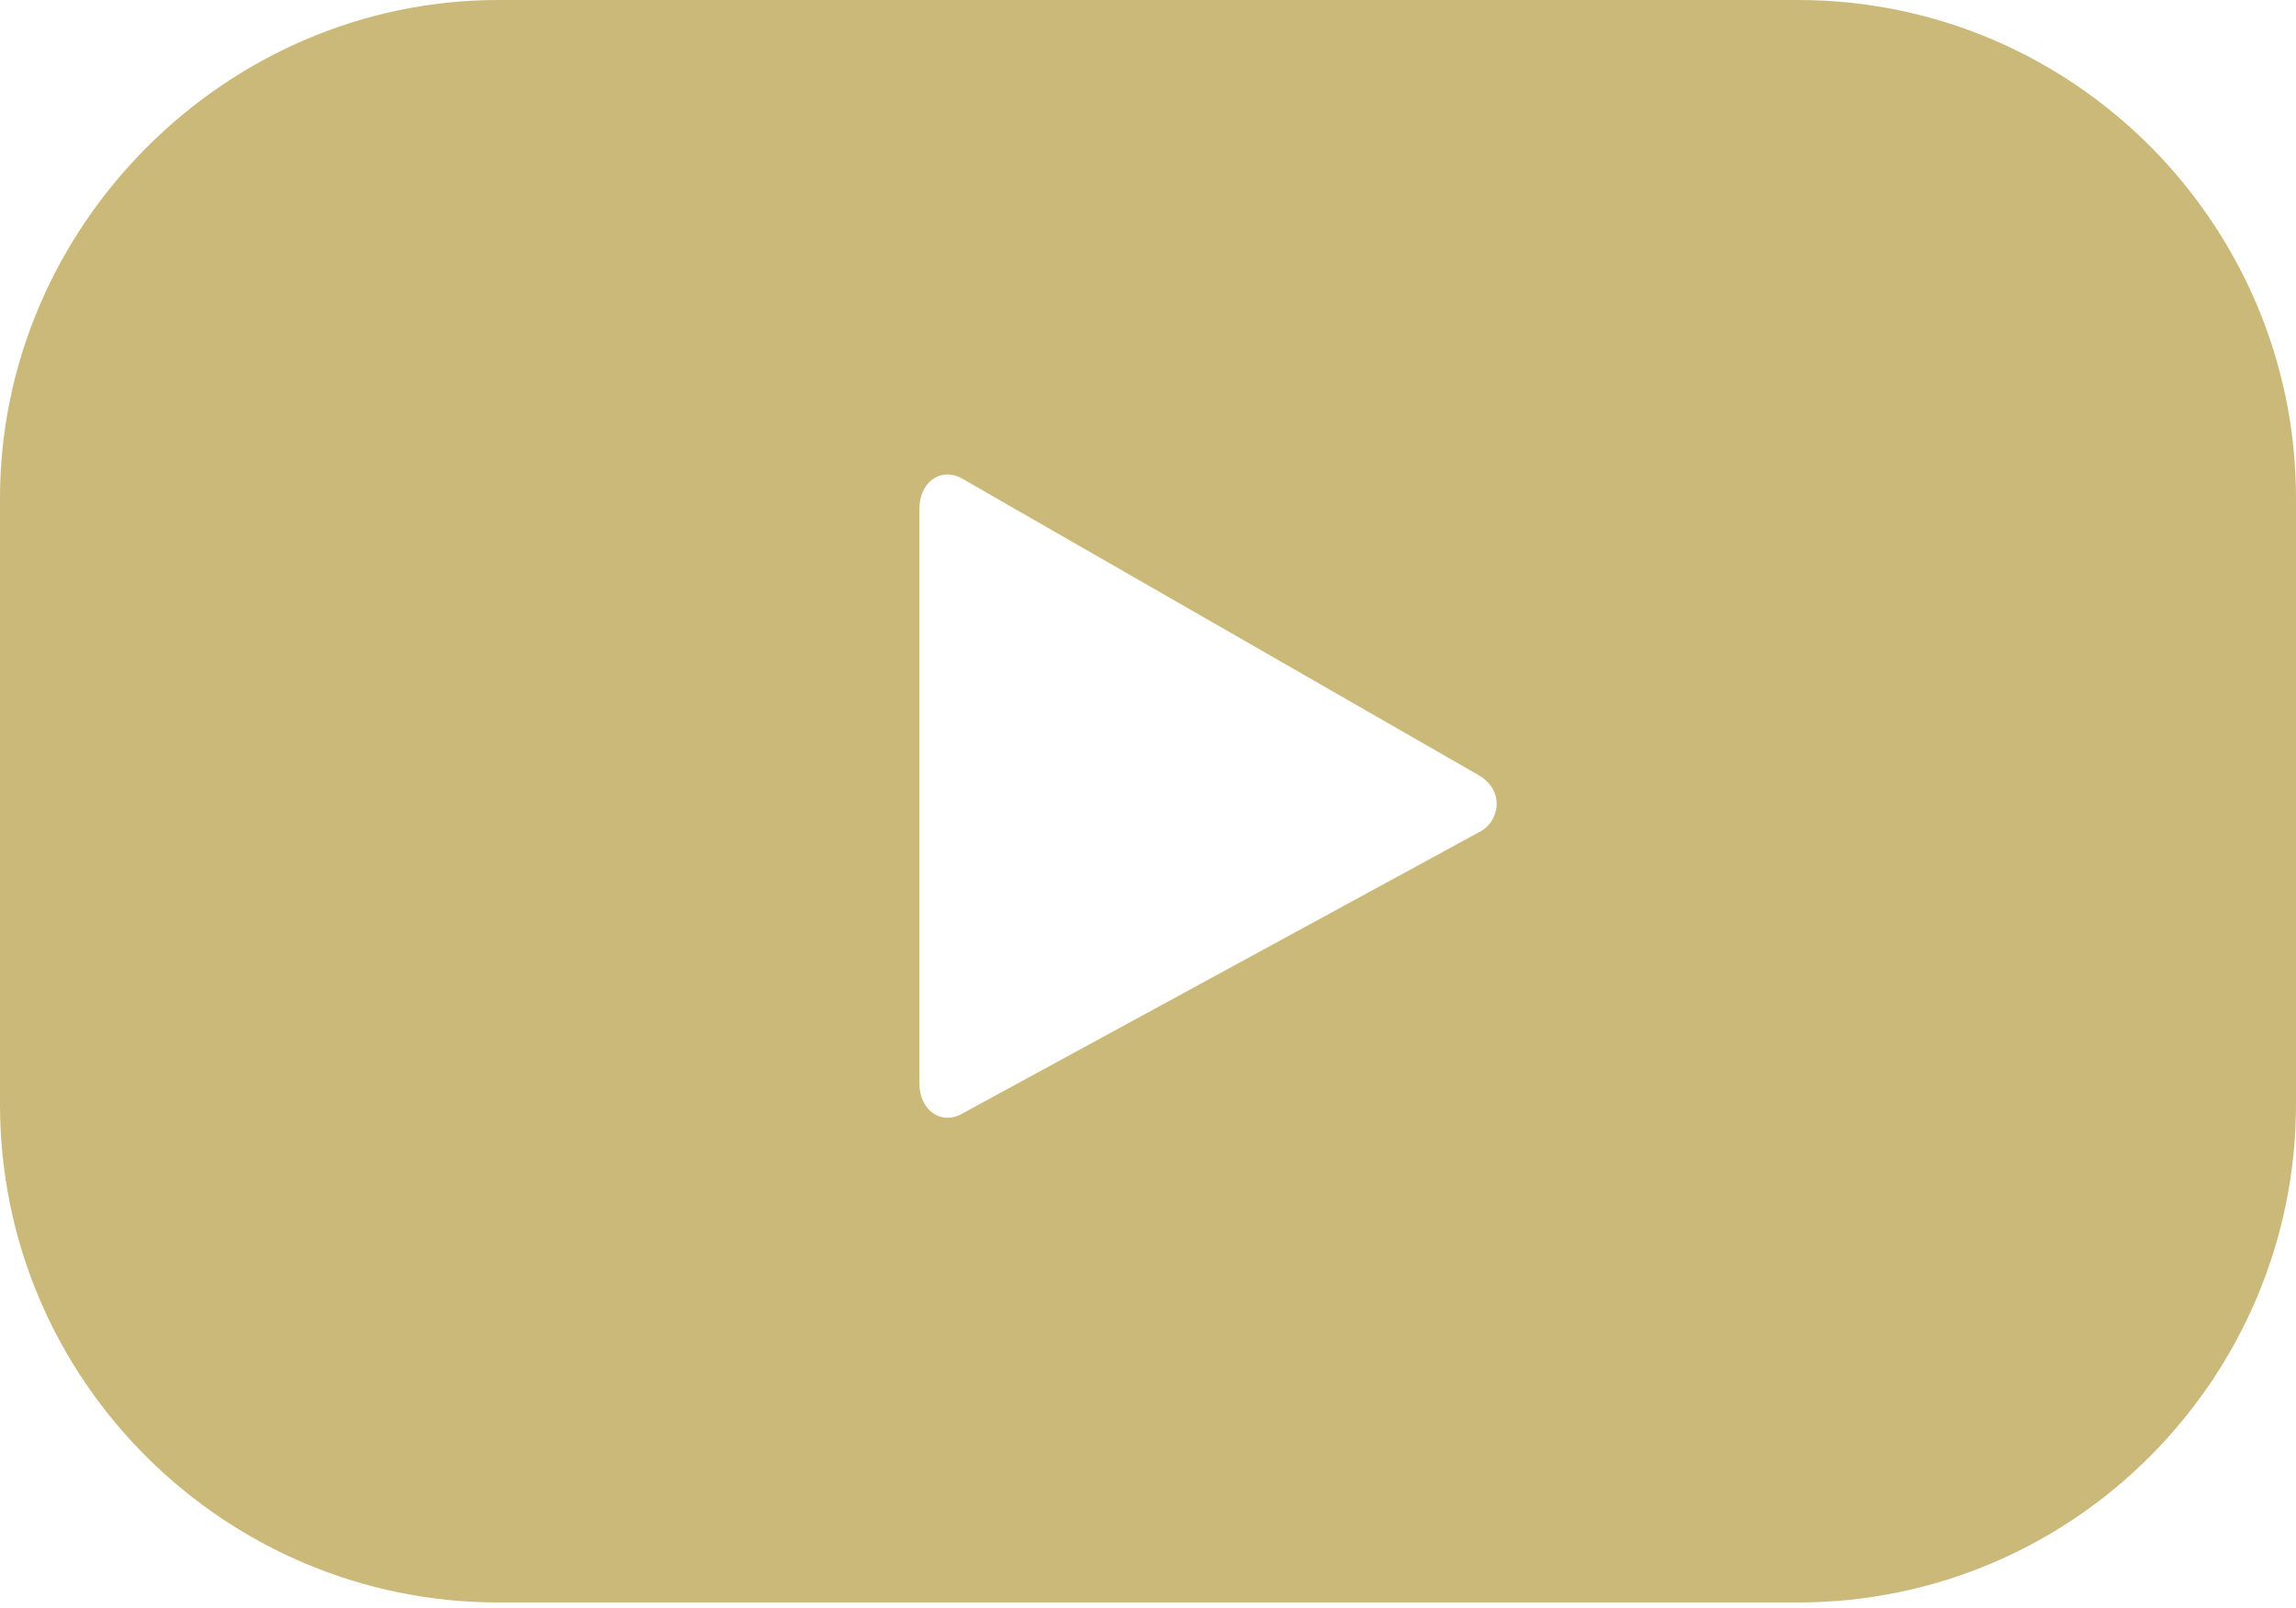 <?xml version="1.0" encoding="utf-8"?>
<!-- Generator: Adobe Illustrator 24.1.1, SVG Export Plug-In . SVG Version: 6.00 Build 0)  -->
<svg version="1.1" id="Design" xmlns="http://www.w3.org/2000/svg" xmlns:xlink="http://www.w3.org/1999/xlink" x="0px" y="0px"
	 viewBox="0 0 44.7 31.3" style="enable-background:new 0 0 44.7 31.3;" xml:space="preserve">
<style type="text/css">
	.st0{fill:#33CCFF;}
	.st1{fill-rule:evenodd;clip-rule:evenodd;fill:#FFFFFF;}
	.st2{fill:#3C5A99;}
	.st3{fill-rule:evenodd;clip-rule:evenodd;fill:#3C5A99;}
	.st4{fill:#60FC7C;}
	.st5{fill-rule:evenodd;clip-rule:evenodd;fill:#60FC7C;}
	.st6{fill:#FEFB01;}
	.st7{fill:#FF0000;}
	.st8{fill:url(#SVGID_1_);}
	.st9{fill:#4176FA;}
	.st10{fill:#FF0084;}
	.st11{fill:#2C455C;}
	.st12{fill:#007AB9;}
	.st13{fill:#F23F7E;}
	.st14{fill:#333033;}
	.st15{fill:#FFFFFF;}
	.st16{fill:url(#SVGID_2_);}
	.st17{fill:#5B4FE9;}
	.st18{fill:url(#SVGID_3_);}
	.st19{fill:url(#SVGID_4_);}
	.st20{fill:url(#SVGID_5_);}
	.st21{fill:url(#SVGID_6_);}
	.st22{fill:url(#SVGID_7_);}
	.st23{fill:url(#SVGID_8_);}
	.st24{fill:url(#SVGID_9_);}
	.st25{fill:url(#SVGID_10_);}
	.st26{fill:url(#SVGID_11_);}
	.st27{fill:url(#SVGID_12_);}
	.st28{fill:url(#SVGID_13_);}
	.st29{fill:url(#SVGID_14_);}
	.st30{fill-rule:evenodd;clip-rule:evenodd;fill:#333033;}
	.st31{fill:url(#SVGID_15_);}
	.st32{fill:#CBB97A;}
	.st33{fill-rule:evenodd;clip-rule:evenodd;fill:#CBB97A;}
</style>
<g>
	<g>
		<g>
			<path class="st32" d="M44.7,9.7C44.7,4.4,40.4,0,35,0H9.7C4.4,0,0,4.4,0,9.7v11.8c0,5.4,4.4,9.7,9.7,9.7H35
				c5.4,0,9.7-4.4,9.7-9.7V9.7z M28.8,16.2l-10.1,5.5c-0.4,0.2-0.8-0.1-0.8-0.6V9.9c0-0.5,0.4-0.8,0.8-0.6l10.1,5.8
				C29.3,15.4,29.2,16,28.8,16.2z"/>
		</g>
	</g>
</g>
</svg>
